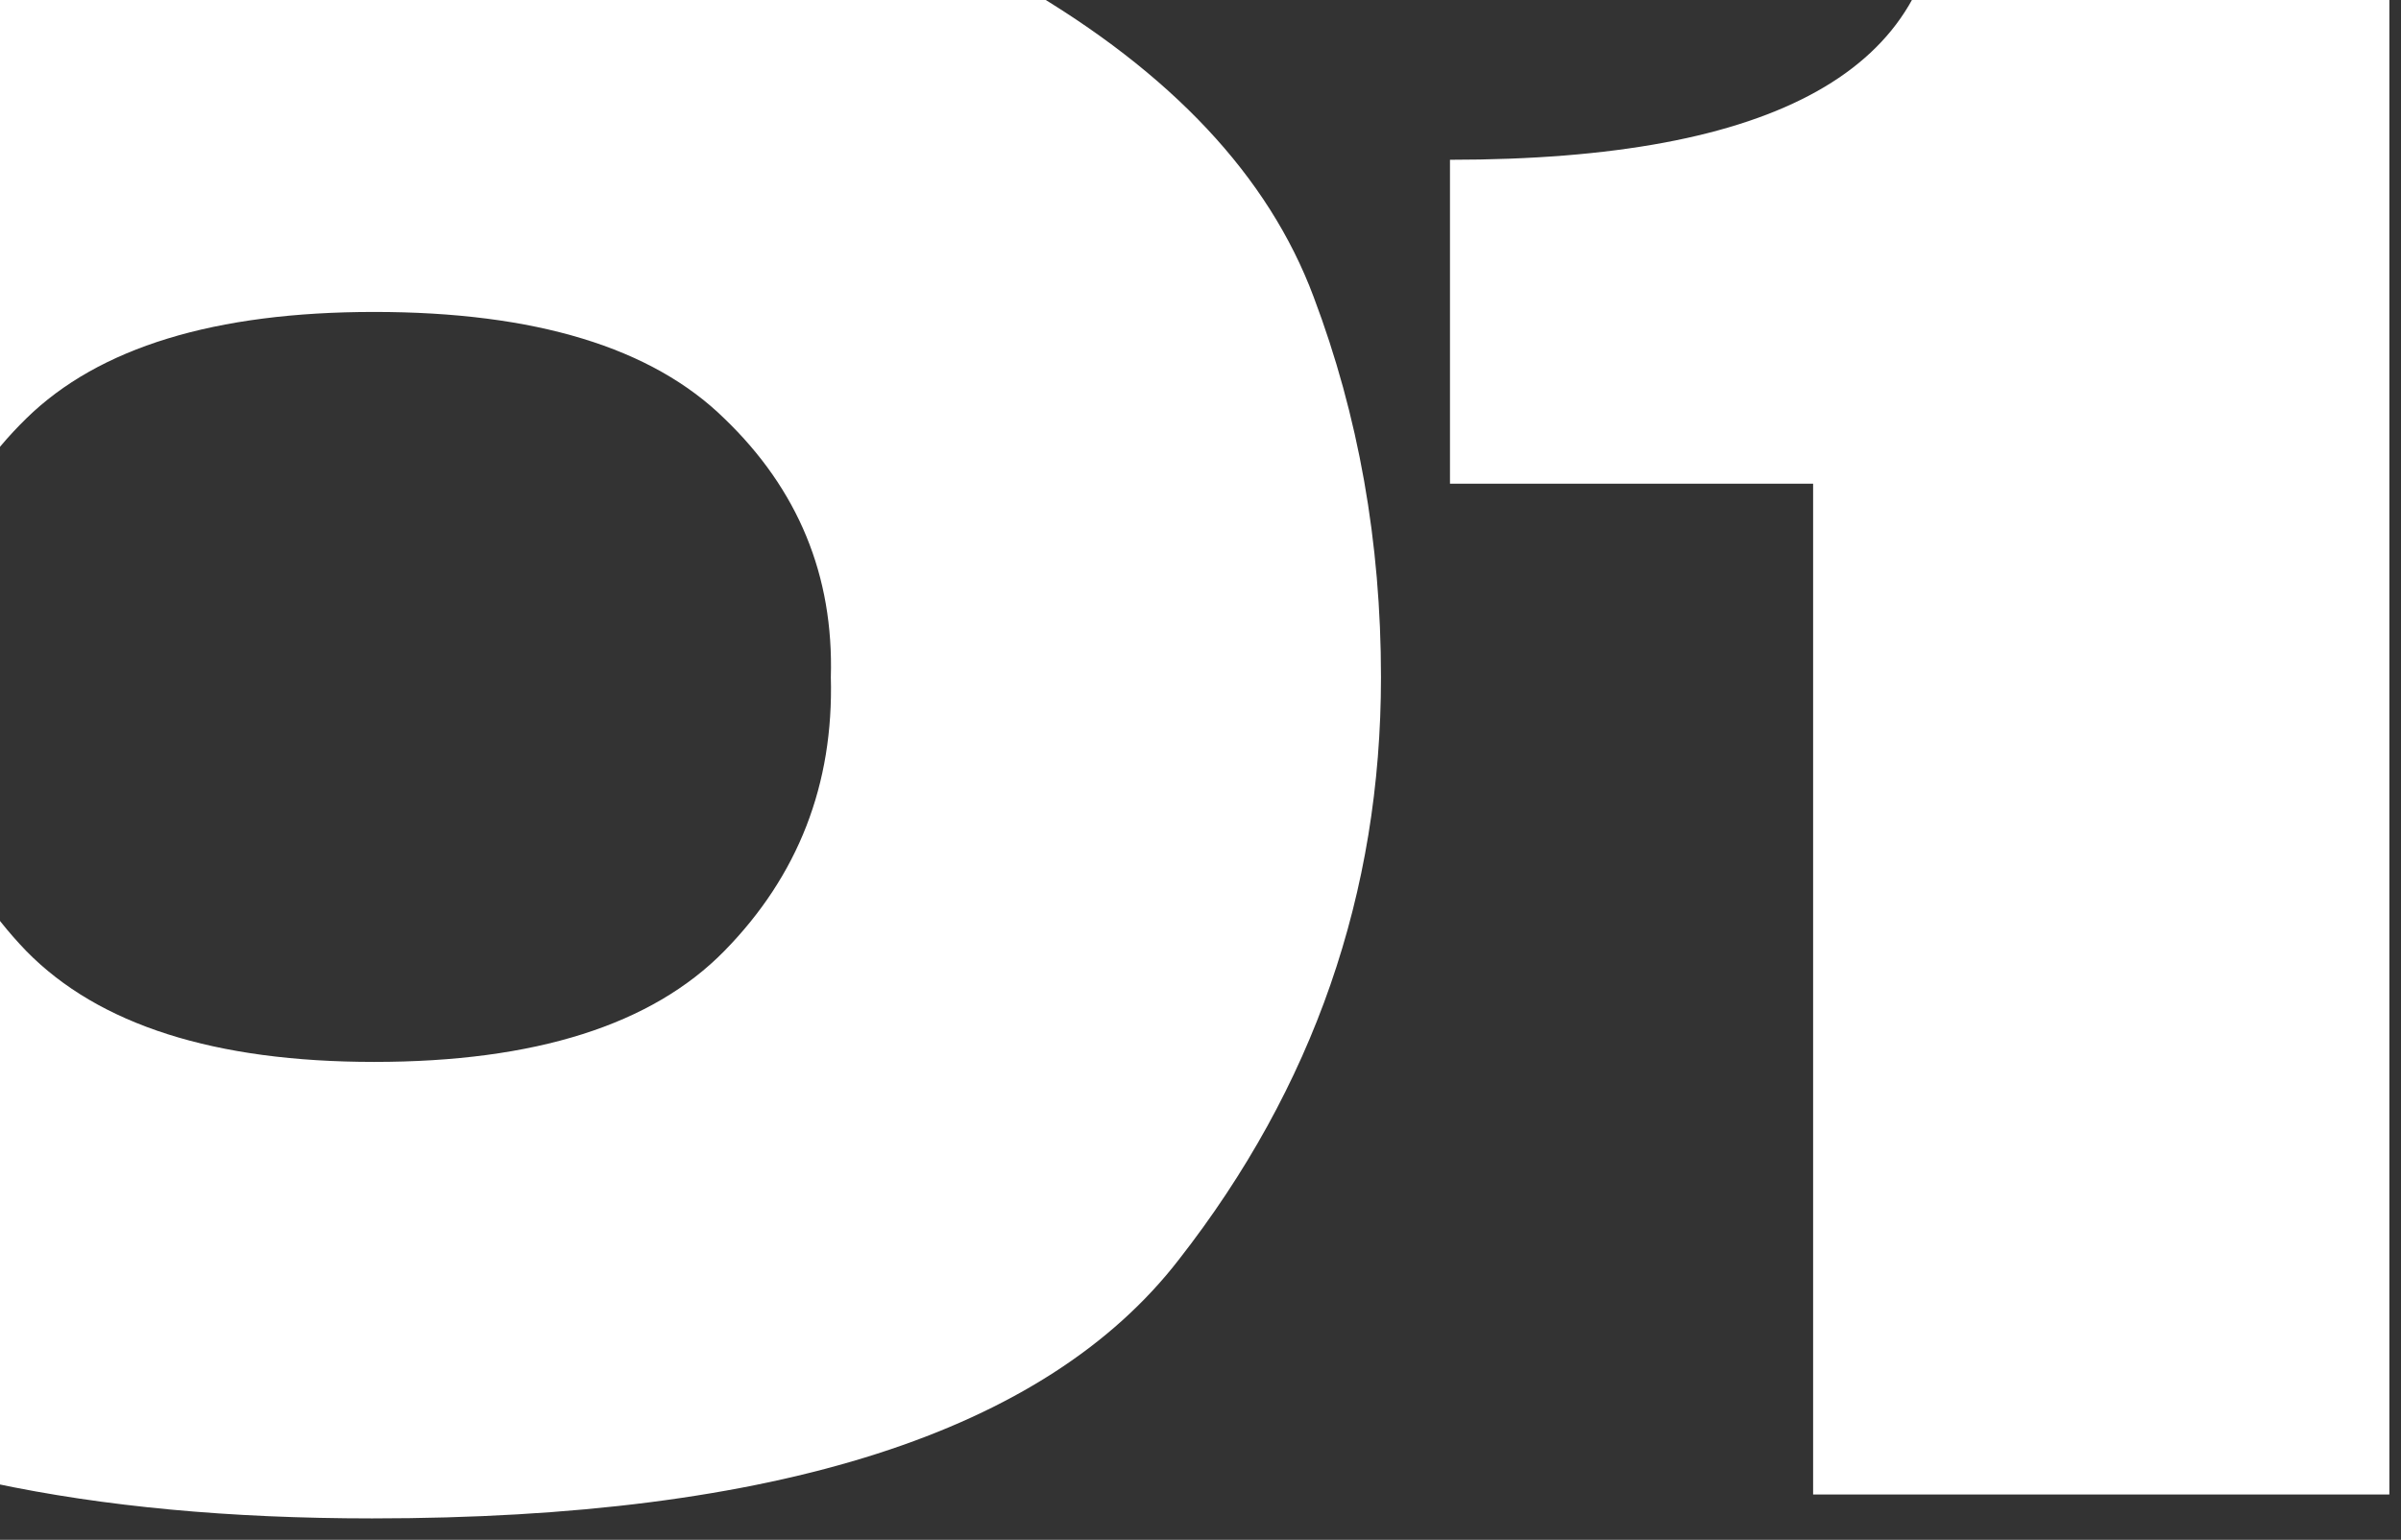 <?xml version="1.0" encoding="UTF-8"?> <svg xmlns="http://www.w3.org/2000/svg" width="106" height="68" viewBox="0 0 106 68" fill="none"><rect x="0" y="0" width="106" height="68" fill="#333333" stroke="none"/><path d="M16.424 -6.384C28.968 -6.448 38.536 -4.528 45.128 -0.624C51.72 3.216 56.008 7.792 57.992 13.104C59.976 18.352 60.968 23.952 60.968 29.904C60.968 39.44 57.992 48.016 52.04 55.632C46.152 63.248 34.28 67.056 16.424 67.056C3.88 67.056 -5.88 64.976 -12.856 60.816C-19.768 56.656 -24.376 51.792 -26.68 46.224C-28.984 40.656 -30.04 35.216 -29.848 29.904C-29.848 24.4 -28.728 18.992 -26.488 13.68C-24.184 8.304 -19.608 3.632 -12.76 -0.336C-5.848 -4.368 3.88 -6.384 16.424 -6.384ZM16.52 46.896C23.624 46.896 28.776 45.264 31.976 42C35.24 38.672 36.808 34.64 36.68 29.904C36.808 25.424 35.24 21.616 31.976 18.48C28.776 15.344 23.624 13.776 16.52 13.776C9.48 13.776 4.36 15.344 1.16 18.48C-2.04 21.616 -3.576 25.424 -3.448 29.904C-3.576 34.64 -2.04 38.672 1.16 42C4.36 45.264 9.48 46.896 16.52 46.896ZM105.486 -5.04V66H80.046V21.36H64.014V7.056C78.414 7.056 85.614 3.024 85.614 -5.04H105.486Z" fill="white"></path></svg> 